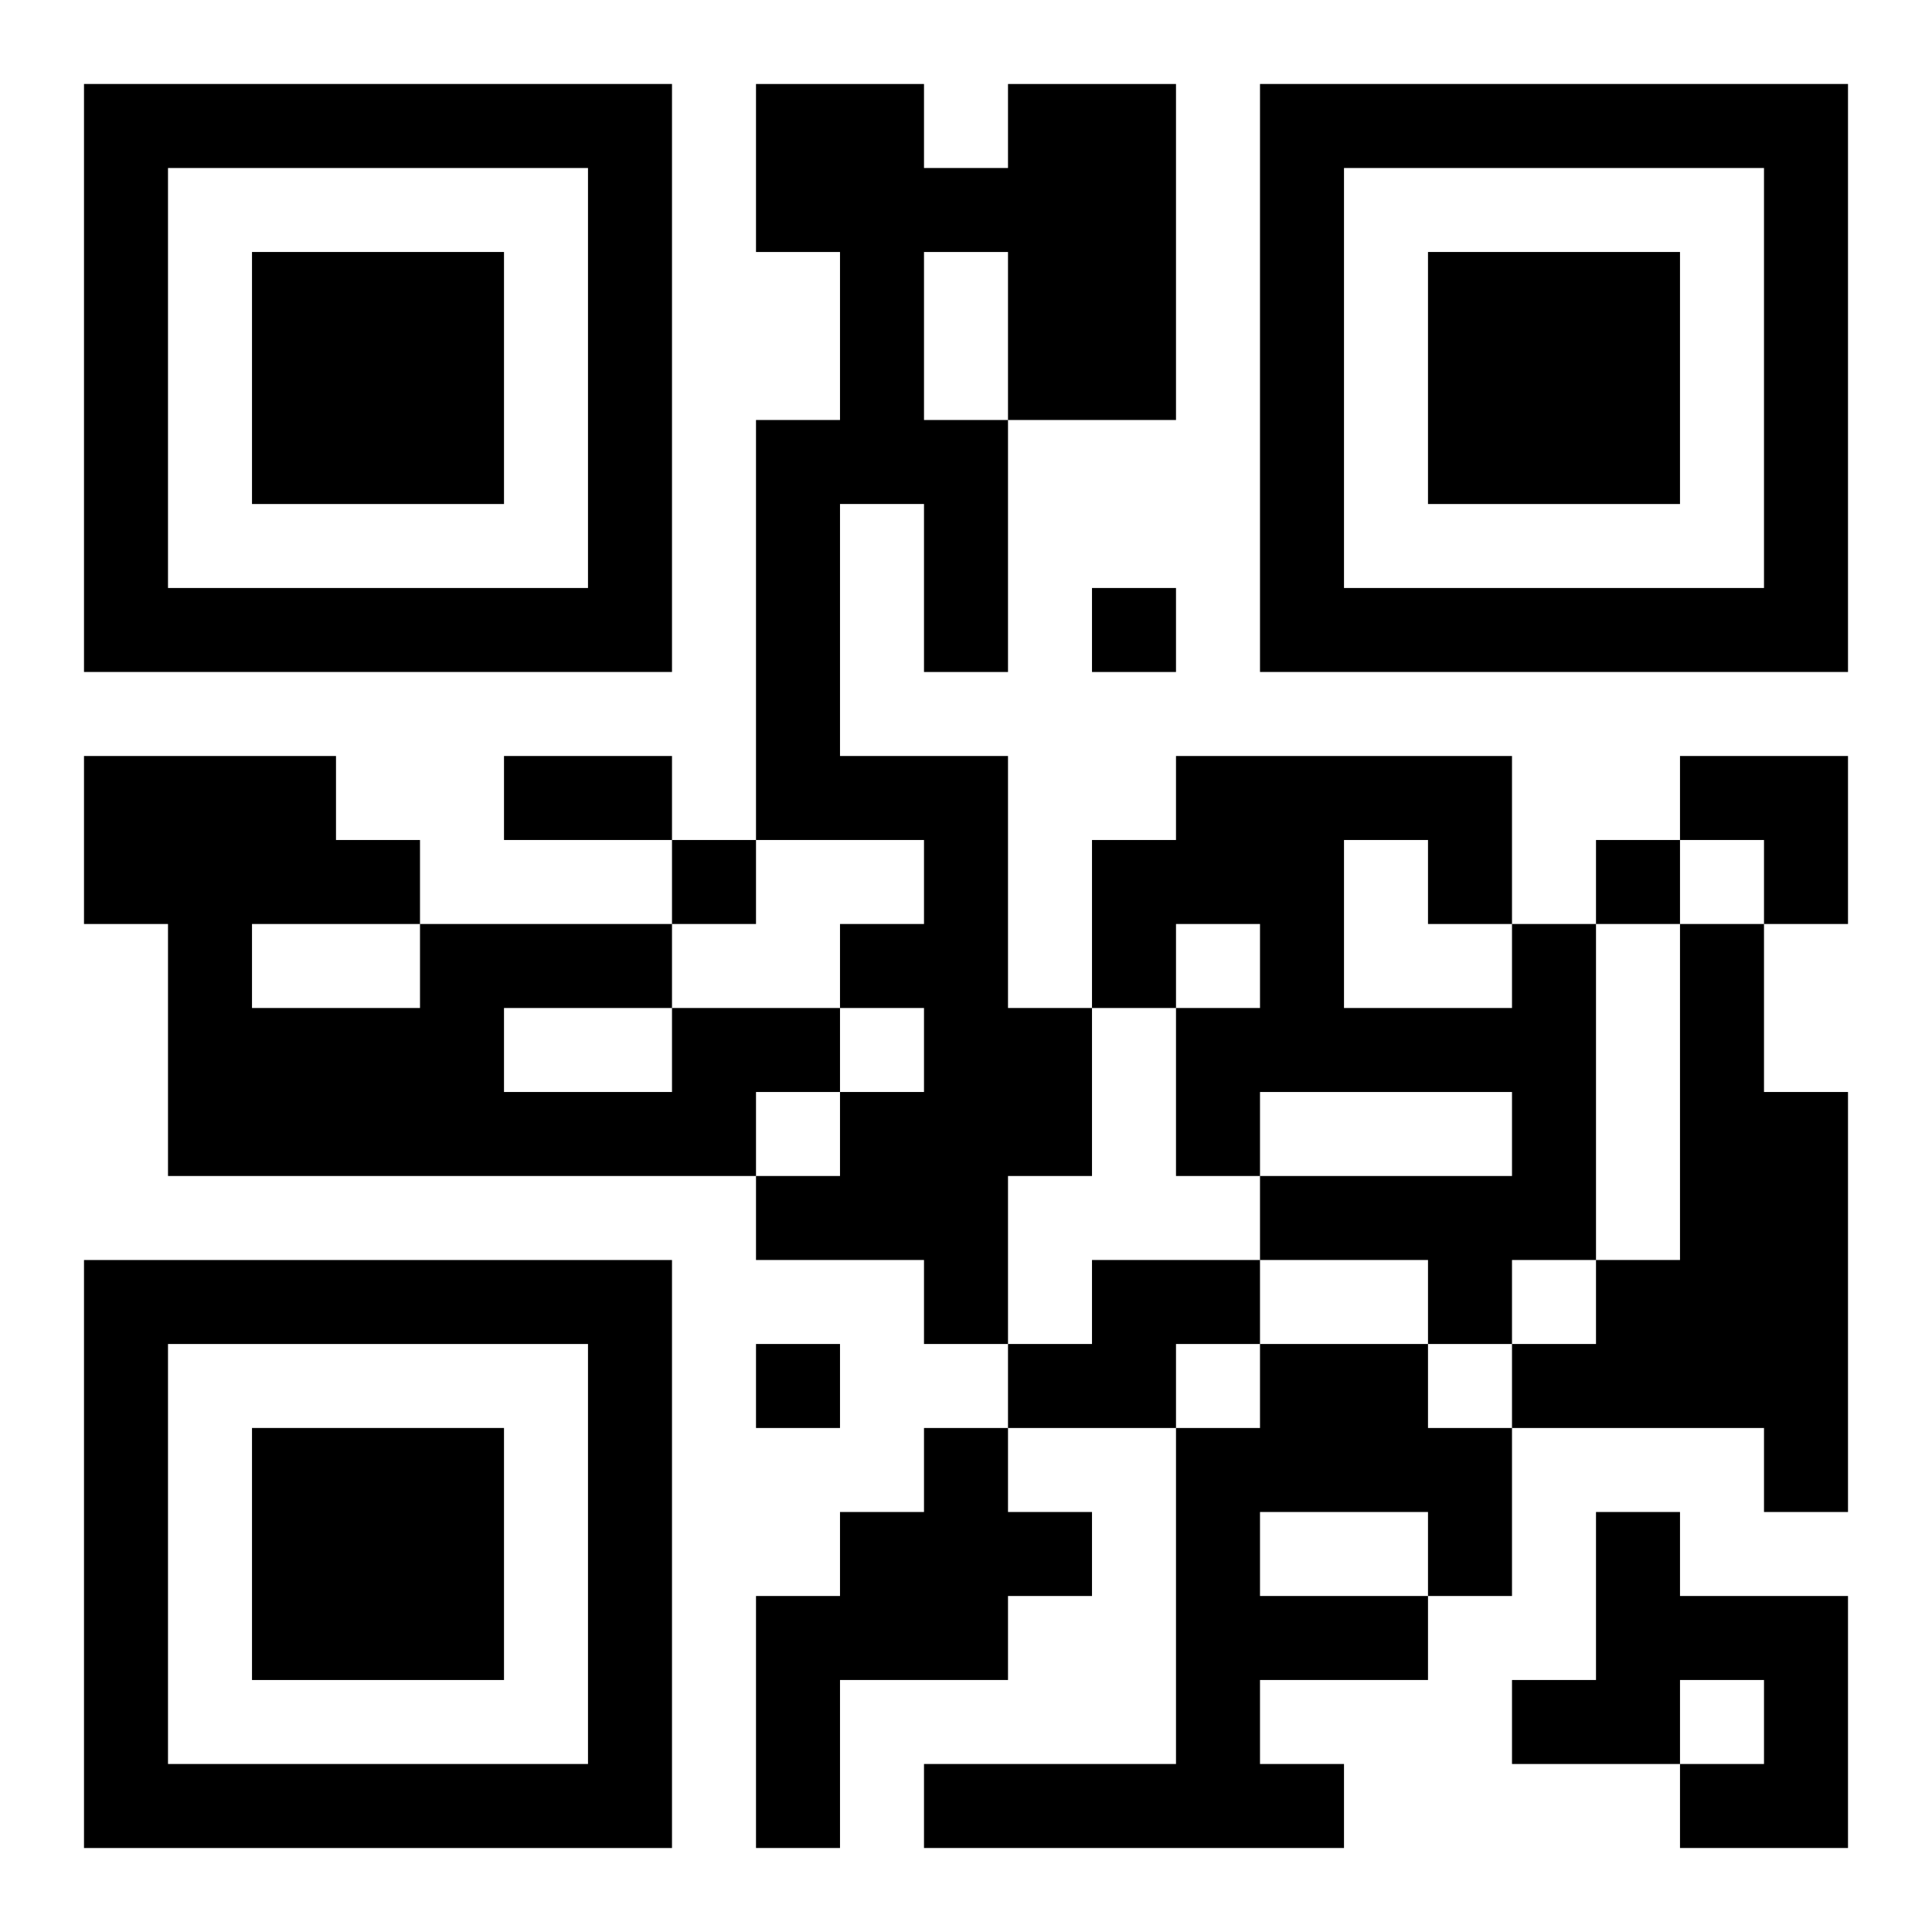 <?xml version="1.0" encoding="UTF-8"?>
<svg width="250" height="250" baseProfile="full" version="1.1" viewBox="-1 -1 23 23" xmlns="http://www.w3.org/2000/svg" xmlns:xlink="http://www.w3.org/1999/xlink"><symbol id="a"><path d="m0 7v7h7v-7h-7zm1 1h5v5h-5v-5zm1 1v3h3v-3h-3z"/></symbol><use y="-7" xlink:href="#a"/><use y="7" xlink:href="#a"/><use x="14" y="-7" xlink:href="#a"/><path d="m11 0h2v4h-2v3h-1v-2h-1v3h2v3h1v2h-1v2h-1v-1h-2v-1h1v-1h1v-1h-1v-1h1v-1h-2v-5h1v-2h-1v-2h2v1h1v-1m-1 2v2h1v-2h-1m7 8h1v4h-1v1h-1v-1h-2v-1h3v-1h-3v1h-1v-2h1v-1h-1v1h-1v-2h1v-1h4v2m-2-1v2h2v-1h-1v-1h-1m4 1h1v2h1v5h-1v-1h-3v-1h1v-1h1v-4m-12 1h2v1h-1v1h-7v-3h-1v-2h3v1h1v1h3v1m-2 0v1h2v-1h-2m-3-1v1h2v-1h-2m10 4h2v1h-1v1h-2v-1h1v-1m2 1h2v1h1v2h-1v1h-2v1h1v1h-5v-1h3v-4h1v-1m0 2v1h2v-1h-2m-4-1h1v1h1v1h-1v1h-2v2h-1v-3h1v-1h1v-1m8 1h1v1h2v3h-2v-1h1v-1h-1v1h-2v-1h1v-2m-6-11v1h1v-1h-1m-5 3v1h1v-1h-1m11 0v1h1v-1h-1m-10 6v1h1v-1h-1m-3-7h2v1h-2v-1m14 0h2v2h-1v-1h-1z"/></svg>
